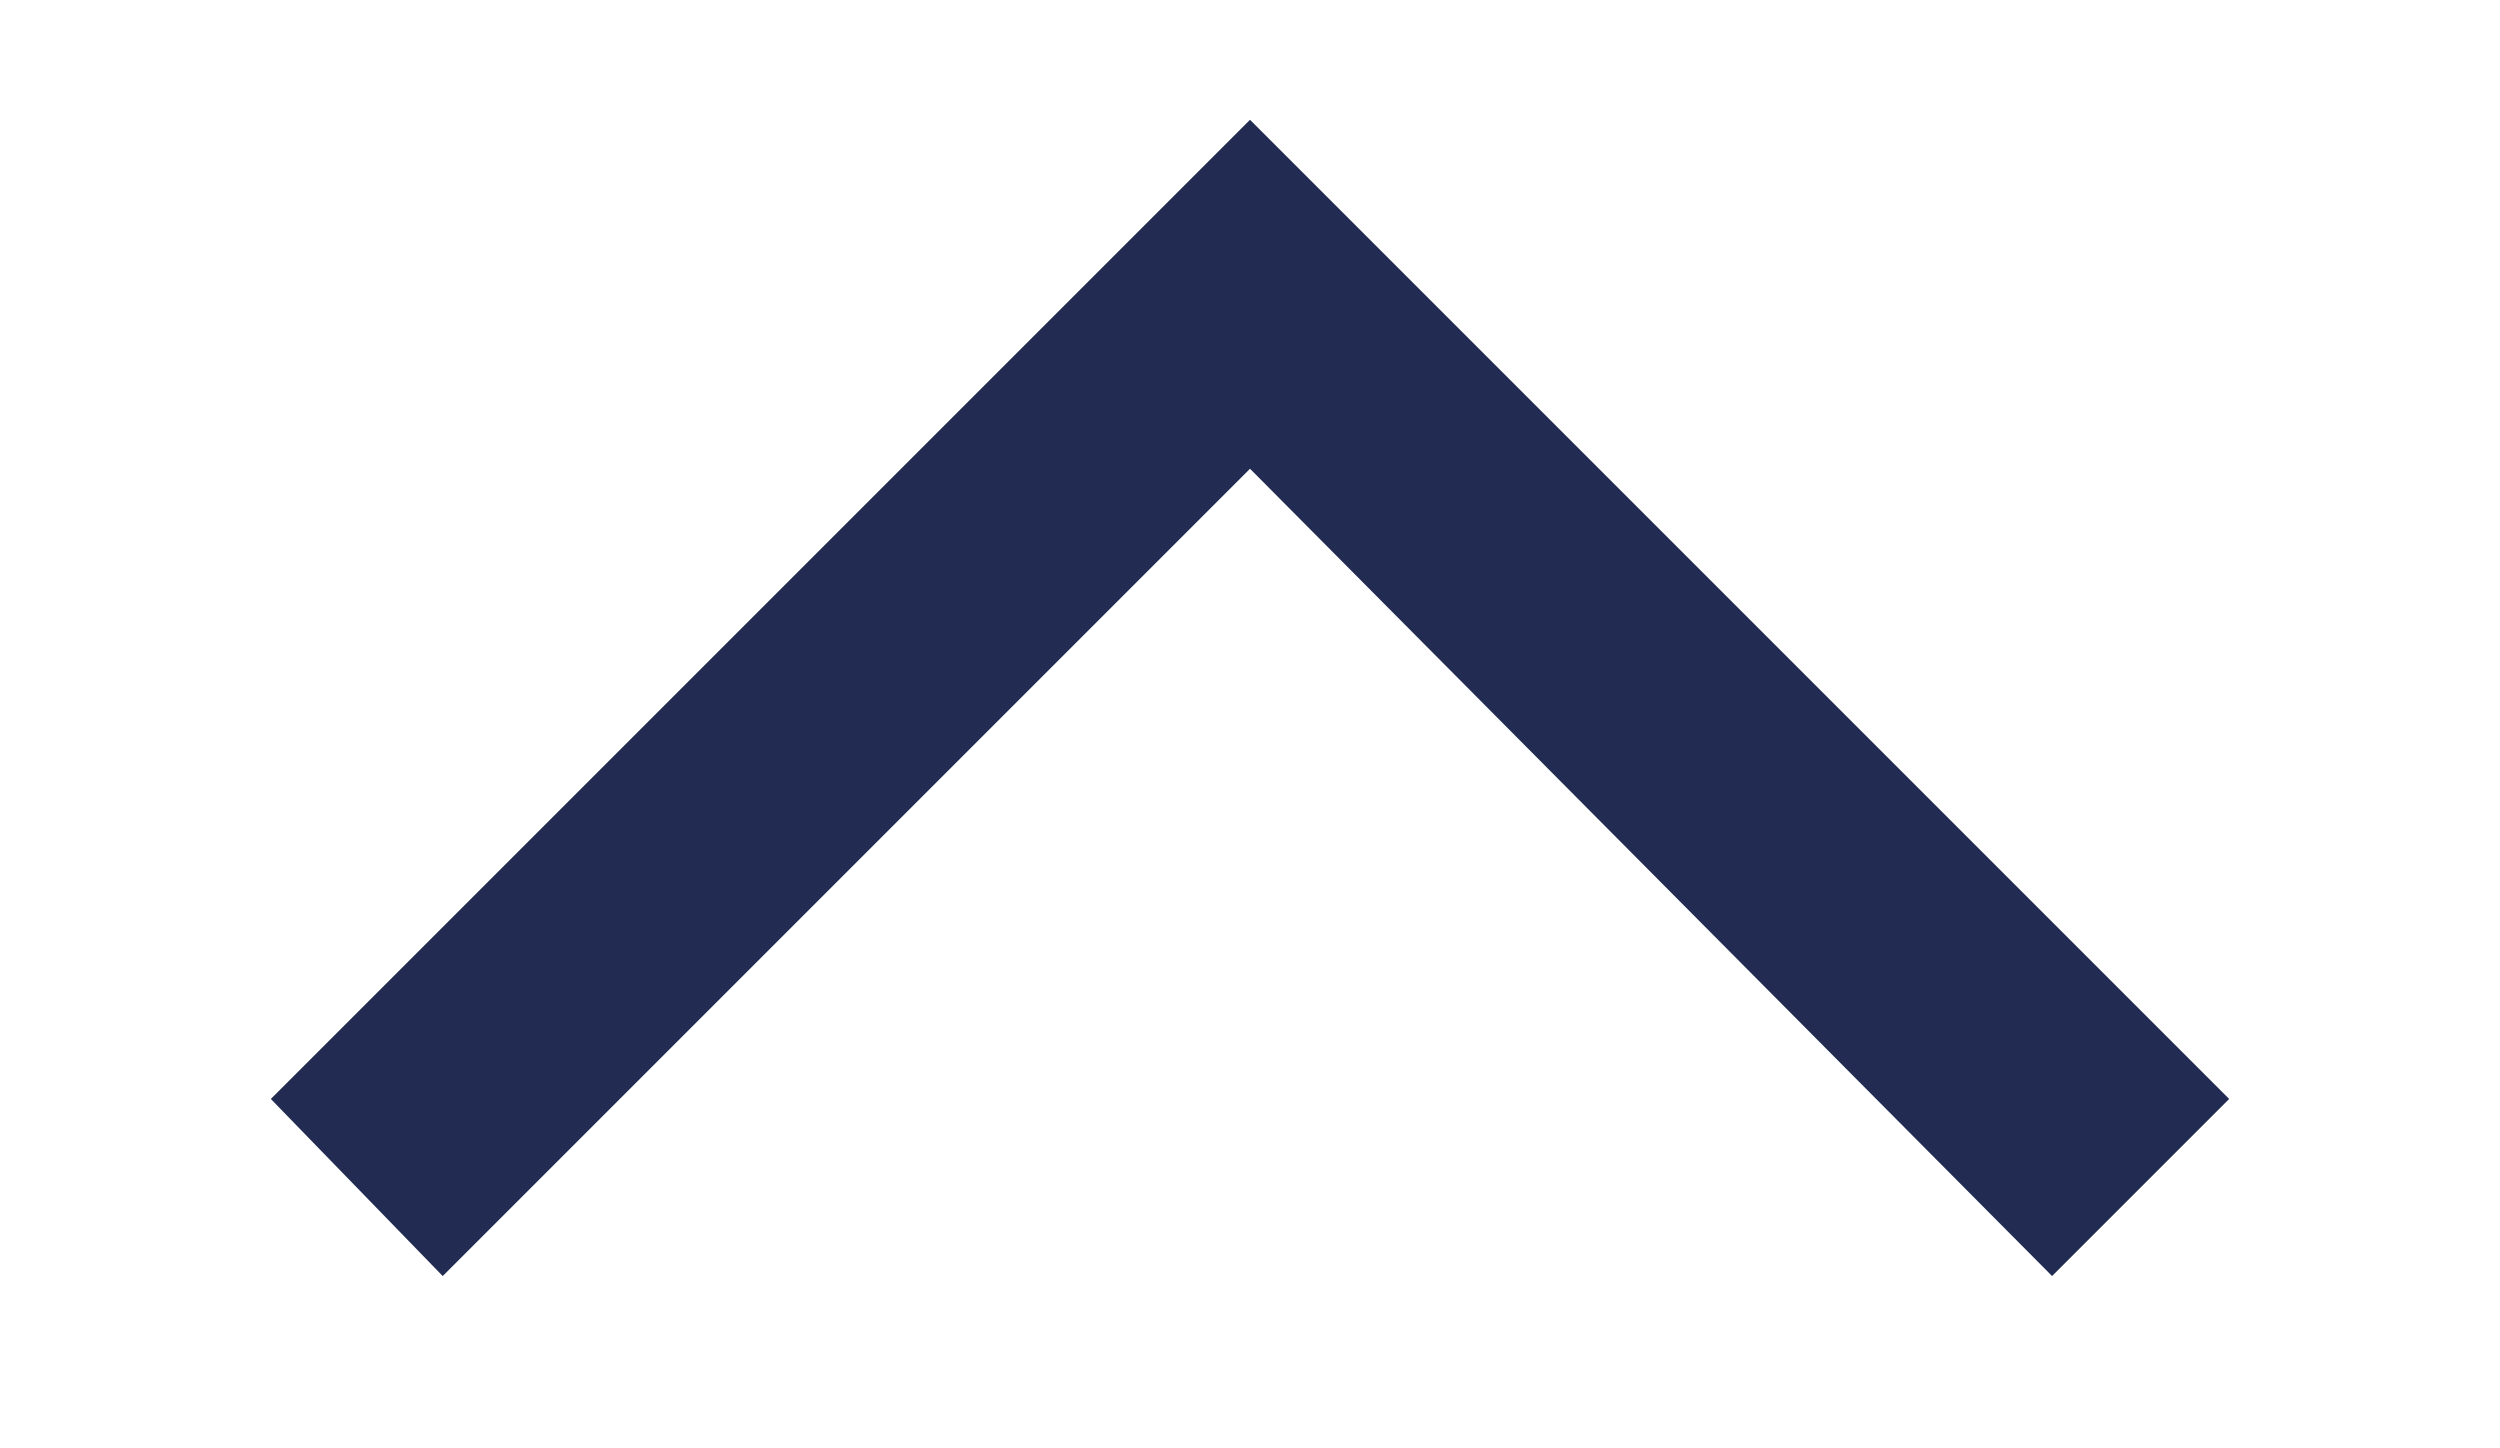 <?xml version="1.0" encoding="UTF-8"?>
<svg id="Layer_1" data-name="Layer 1" xmlns="http://www.w3.org/2000/svg" version="1.1" viewBox="0 0 48 27.8">
  <defs>
    <style>
      .cls-1 {
        fill: #222c52;
      }

      .cls-1, .cls-2, .cls-3 {
        stroke-width: 0px;
      }

      .cls-2, .cls-3 {
        fill: #000;
      }

      .cls-3 {
        fill-rule: evenodd;
      }

      .cls-4 {
        display: none;
      }
    </style>
  </defs>
  <g id="Farm" class="cls-4">
    <path class="cls-2" d="M24.6,9.6c0-2.8,4.3-2.8,4.3,0s-4.3,2.8-4.3,0M28.7,18.7c-1-.5-1.9-1-2.9-1.4-.3-.1-1.1,1.6-1.3,2,.9.5,1.8.9,2.7,1.4.4,0,1.3-1.6,1.5-2ZM37.8,36.4c0-1.2.6-4,0-5-.6-1.1-3.5-2.1-4.7-2.8-1.5,3.5-4.7,7.9-3.9,11.7-1.5,0-1.7.3-2-1.2-.2-.9.2-1.6.5-2.5.9-2.7,1.8-5.3,2.7-8-1.9.4-3.9.6-5.8.5-.4,0-4-.6-4.1-.5-.9,1.6-1.8,3.1-2.6,4.7-1.1,1.9,1.8,5.1,2.7,7-.6,0-2,.3-2.3-.2-.7-1.4-1.5-2.7-2.2-4.1-1.2-2.3-.6-4.1-.3-6.8-1.2.9-4.5,2.6-5.1,4-.6,1.5.8,5.2,1.1,6.8-2.5-.8-2.1-1.2-2.5-3.8-.4-2.8-.7-3.4.7-5.8.4-.7,1.4-1.8,1.6-2.6-.3-1-.4-2-.2-3,.1-.8,1.5-2.7,1.1-3-3.4-3.4-4.4,2-4.8,4.2-.8-.4-2.8-.9-2.5-1.9.6-2.3,1.2-4.6,3.9-5.1,2.3-.4,4,2.4,5.5,1.7,2-.9,4-.4,6,0-2-1.4,1.1-5.2,1.9-6.6.5-1,1.1-2,2.4-2,1.9,0,2.7,2.1,1.7,3.6.9.4,1.8.9,2.7,1.3.7.4,1.1-1,1.5-1.6,2.1-3.2,5.3-2.8,7.7-5.1,0,1.7,0,2.1,1,3.3.5.6,3.3,3,3.3,3.8,0,1.8-3.2.6-3.9.5-2.4-.5-2.2-.5-3.4,1.7s-.3,4.1-1.3,6.5c-.3.8,3.4,2.6,4.1,3.1,2.4,1.6,1.3,5.6,1.3,8.3-.6-.3-1.2-.7-1.8-1.1Z"/>
  </g>
  <g id="Over" class="cls-4">
    <path class="cls-2" d="M34,39.3h-6.1c-.4,0-.8-.3-.8-.8h0v-3.1c0-1.6,1.2-3.2,2.6-5.2,1.7-2.4,3.6-5,3.6-7.8,0-6.3-4.6-9.2-9.2-9.2s-9.2,2.8-9.2,9.2,1.9,5.5,3.6,7.8c1.4,1.9,2.6,3.6,2.6,5.2v3.1c0,.4-.3.8-.8.8h-6.3c-.4,0-.8-.3-.8-.8h0v-3.1c0-.4.3-.8.8-.8h1.9c-.3-.4-.6-.8-.9-1.2-1.8-2.3-4.8-6.1-4.8-11.1,0-8,5.8-13.8,13.8-13.8s13.8,5.8,13.8,13.8-3,8.8-4.8,11.1c-.3.4-.6.8-.9,1.2h1.9c.4,0,.8.3.8.8h0v3.1c0,.5-.4.8-.8.8h0ZM28.6,37.8h4.6v-1.5h-2.3c-.4,0-.8-.3-.8-.8h0c0-.8.6-1.5,1.6-2.9,1.8-2.3,4.5-5.7,4.5-10.2,0-7.2-5-12.2-12.2-12.2s-12.2,5-12.2,12.2,2.7,7.9,4.5,10.2c1,1.3,1.6,2.1,1.6,2.9s-.3.8-.8.8h-2.3v1.5h4.6v-2.3c0-1.1-1.1-2.6-2.3-4.3-1.8-2.5-3.8-5.4-3.8-8.7,0-6.3,4.4-10.7,10.7-10.7s10.7,4.4,10.7,10.7-2,6.2-3.8,8.7c-1.2,1.7-2.3,3.2-2.3,4.3,0,0,0,2.3,0,2.3Z"/>
  </g>
  <g id="Arena" class="cls-4">
    <path class="cls-2" d="M26.9,37.7l.5,1h-10.2l-.5-1v-3.6h0l3.4-3.6,2.5.4h4.3s0,6.8,0,6.8ZM24,7.9L5,19.7l1.5,2.4,2.1-1.3v17.9h7.5l-.5-1-.4-4.2.7-1.8-.7-3.2v-2.9h-.1c-.4,0-.8.4-.8.8v7h-1.6v-6.6c0-1.2.9-2.1,2.1-2.1h11l6.3-5.6v.9l3.1,3.6c.2.2.2.5,0,.7l-.2.2c0,.2-.4.3-.6.2l-2.3-.6-1.5,4.1c-.2.6-.5,1.1-.9,1.6l-.8,1.2-.9,6.7.5,1h10.9v-17.9l2.1,1.3,1.5-2.4L24,7.9Z"/>
  </g>
  <g id="Arena-2" data-name="Arena" class="cls-4">
    <path class="cls-2" d="M36.5,19.6l.9.5.5,1.8v.6c0,0,0,.5,0,.5v.4c0,0,.3.2.3.2h.3c0,.1.4.4.4.4h.5c0,.1.5,0,.5,0l.4-.2.3-.5v-.4l.9-6.4,1.6-.9-1.5-.2h-1.6l-.5-.4-1-.2h-2.2c0,.1-1,.4-1,.4l-1,.4-.8.5-4,3.3-.4.2-2.1-1.1-.4-3.7v-.5c-.1,0-.4-.6-.4-.6l-.4-.5-.4-.3-.2-.4v-.6c.1,0,.3.1.3.1h.5c0-.1.2-.4.2-.4v-.4c.1,0,.2-.4.2-.4v-.9c-.1,0,0-.3,0-.3v-.8c-.1,0-.3-.4-.3-.4l-.6-.3h-.6c0,0-.5,0-.5,0l-.5.2-.4.3v.2c-.1,0-.1.3-.1.3v.2c-.1,0-.1,1-.1,1v.4l.2.8v.6l-.2.4-.3.6-.3.6-.2,1v1c-.1,0-.1.9-.1.9v.5l-.3.7v.4c-.1,0-.3.7-.3.7v.5c-.1,0-.1,1.4-.1,1.4h-1.5c0-.1-.7-.2-.7-.2l-1.3-.3-.6-.2h-2.4c0,.1-1.1.4-1.1.4l-1,.5h-.6c0-.1-.8-.2-.8-.2h-.9l-.9.2-1,.4-.6.5-.6.7-.5.8-.2.4v.4c0,0-.4,1.2-.4,1.2v.6c0,0,0,1.2,0,1.2l.2,1.2v.6c0,0,.3.6.3.6v.5c.1,0,.1.2.1.2v.2c0,0-.2.1-.2.1h-.2c0,.1-.6.2-.6.2l.7.4h.9c0-.1.4-.4.4-.4l.2-.3.5-.8.3-.8.2-.8v-.5c.1,0,.1-.5.1-.5v-2.2c.1,0,.3-.8.3-.8l.2-.7.4-.9.6-.5.7-.2h.7c0,.1-.3.5-.3.5l-.6.8-.4.9-.3,1v1.5c-.1,0,0,1,0,1v1.1c-.1,0-.4,1.1-.4,1.1l-.5,1-.3.5-.4.2-.4.5v.2c-.1,0-.1,1.2-.1,1.2v.3c-.1,0-1.4,4.2-1.4,4.2v.5l.2.3.2.2.2.3v1h1.8l-.2-.6-.3-.3-.2-.2-.2-.4v-.3c-.1,0-.1-.3-.1-.3v-.6c.1,0,.4-1.2.4-1.2l.2-.7.6-1.3.6-.9.7-.8.8-.7.8-.5.8-.6.7-.7.6-.8.6.4.4.5.3.6v.7c.1,0,.1.3.1.3v1.1c-.1,0-.2.6-.2.6v.5c.1,0,.2,0,.2,0l.6.5.6.5.6.6.5.6.5.6.4.5.4.8.2.5.2.3.3.2h.2l.2,1.1h1.9l-.3-.5-.4-.8-.6-.8-2.8-3.9v-.5c-.1,0,.3-1,.3-1l.3-.8.6-2.5,1.1.2,2.2.2h4.4c0-.1-.2.7-.2.7l-.4,1.7v.8c-.1,0-.4.1-.4.1l-.5,1.7-.5,1.9-.3.6-.2.3v.6l.2.3.3.3.3.5v.3c.1,0,.1.3.1.3v.2h1.9l-.2-.5-.6-.9-.5-.6v-.4c-.1,0,0-.4,0-.4l1.3-2.8.4-.7.4-.7,1.1-1.7.9-1.8.7-.4.5.3.5.2.7.2.9.2h1.1c0,.1,1.4.4,1.4.4h.2c0,.1,0,.3,0,.3h0c0,.1-.5,2.9-.5,2.9v.3c0,0-.3.2-.3.2h-.4c0,0-.2.2-.2.2h-.2c0,0,0,.3,0,.3v.2h-1v1.8h.4c0,0,.8-.3.8-.3l.7-.4.6-.6.4-.7.7-1.9.4-1.1.4-1.5v-.5c0,0,0-.3,0-.3l-.2-.2-.5-.3-.8-.4-.7-.3h-.5c0,0-.7-.3-.7-.3l-.7-.2h-.7c0-.1.3-.7.3-.7l.2-.6.2-.6v-.6c0,0,.2-.6.2-.6v-.6l.2-.7.3-.7.3-.7.4-.7.4-.7.4-.8"/>
  </g>
  <g id="Cal-book" class="cls-4">
    <g>
      <path class="cls-2" d="M40,39.6H8v-23.6h32v23.6ZM9.6,38.1h28.9v-20.5H9.6v20.5Z"/>
      <path class="cls-2" d="M40,17.6H8v-7.3h32v7.3ZM9.6,16h28.9v-4.2H9.6v4.2Z"/>
      <rect class="cls-2" x="12" y="8.4" width="1.6" height="5.1"/>
      <rect class="cls-2" x="19.4" y="8.4" width="1.6" height="5.1"/>
      <rect class="cls-2" x="26.9" y="8.4" width="1.6" height="5.1"/>
      <rect class="cls-2" x="34.3" y="8.4" width="1.6" height="5.1"/>
      <rect class="cls-2" x="25.9" y="20.4" width="2.6" height="1.6"/>
      <rect class="cls-2" x="32.7" y="20.4" width="2.6" height="1.6"/>
      <rect class="cls-2" x="12.6" y="24.8" width="2.6" height="1.6"/>
      <rect class="cls-2" x="19.2" y="24.8" width="2.6" height="1.6"/>
      <rect class="cls-2" x="25.9" y="24.8" width="2.6" height="1.6"/>
      <rect class="cls-2" x="32.7" y="24.8" width="2.6" height="1.6"/>
      <rect class="cls-2" x="12.6" y="29.2" width="2.6" height="1.6"/>
      <rect class="cls-2" x="19.2" y="29.2" width="2.6" height="1.6"/>
      <rect class="cls-2" x="25.9" y="29.2" width="2.6" height="1.6"/>
      <rect class="cls-2" x="32.7" y="29.2" width="2.6" height="1.6"/>
      <rect class="cls-2" x="12.6" y="33.7" width="2.6" height="1.6"/>
      <rect class="cls-2" x="19.2" y="33.7" width="2.6" height="1.6"/>
    </g>
  </g>
  <g id="Dash" class="cls-4">
    <g>
      <path class="cls-2" d="M16.4,9.7H5.5c-.2,0-.4.2-.4.4v27.8c0,.2.2.4.4.4h10.9c.2,0,.4,0,.4-.4V10.1c0-.2-.2-.4-.4-.4ZM5.9,37.5V10.6h10v27c-3.1,0-10,0-10,0Z"/>
      <path class="cls-2" d="M42.6,9.7h-23c-.2,0-.4.2-.4.4v10.3c0,.2.2.4.4.4h23c.2,0,.3-.1.3-.2,0-.1,0-.2,0-.3v-10.3c0,0-.2-.3-.4-.3ZM20,20v-9.5h22.1v9.5h-22.1Z"/>
      <path class="cls-2" d="M29.4,23.1h-9.8c-.2,0-.4.2-.4.4v14.4c0,.2.2.4.4.4h9.8c.1,0,.2,0,.3,0h0c.1,0,.1-.2.1-.3v-14.4c0-.2-.2-.4-.4-.4ZM20,37.5v-13.5h8.9v13.5h-8.9Z"/>
      <path class="cls-2" d="M42.6,23.1h-9.7c-.2,0-.4.2-.4.4v14.4c0,.2.2.4.4.4h9.7c.2,0,.3,0,.3-.2,0,0,0-.2,0-.3v-14.4c0-.1-.2-.3-.4-.3ZM33.3,37.5v-13.5h8.8v13.5h-8.8Z"/>
    </g>
  </g>
  <g id="Flag" class="cls-4">
    <g>
      <rect class="cls-2" x="12.5" y="12.6" width="1.5" height="27.3"/>
      <rect class="cls-2" x="10.5" y="39.1" width="5.5" height="1.5"/>
      <path class="cls-2" d="M34,29.5h0c-2.6,0-5.3-.8-7.8-1.6-2.5-.8-5-1.5-7.4-1.5s-3.6.5-5.2,1.4l-1.1.7V12l.4-.2c1.8-1.1,3.8-1.6,5.9-1.6s5.3.8,7.8,1.6,5,1.5,7.4,1.5,3.6-.5,5.2-1.4l1.1-.7v16.5l-.4.2c-1.8,1-3.8,1.6-5.9,1.6ZM18.8,24.9c2.6,0,5.3.8,7.8,1.6,2.5.8,4.9,1.5,7.4,1.5h0c1.8,0,3.3-.4,4.8-1.2v-13.1c-1.5.7-3.1,1-4.8,1-2.6,0-5.3-.8-7.8-1.6-2.6-.7-5-1.4-7.4-1.4s-3.3.4-4.8,1.2v13.1c1.5-.7,3.1-1.1,4.8-1.1Z"/>
    </g>
  </g>
  <g id="chev">
    <polygon class="cls-1" points="5.2 21.1 8.5 24.5 24 9 39.4 24.5 42.8 21.1 24 2.3 24 2.3 24 2.3 5.2 21.1"/>
  </g>
  <g id="Bell" class="cls-4">
    <g>
      <path class="cls-2" d="M21,37.6c0,1.7,1.3,3.2,3,3.2s3-1.4,3-3.2h-6Z"/>
      <path class="cls-2" d="M37.1,35c0-.2-.4-.4-.6-.5-.8-.3-1.5-.9-2-1.6-.8-1.3-1.3-2.8-1.3-4.3l-.3-6.1c-.2-4.2-3-7.7-6.8-8.8.5-.5.7-1.2.7-2,0-1.6-1.3-3-2.8-3s-2.8,1.3-2.8,3,.3,1.5.7,2c-3.8,1.1-6.5,4.6-6.8,8.8l-.3,6.1c-.1,1.5-.5,3-1.3,4.3-.5.8-1.2,1.3-2,1.6-.5.2-.8.7-.8,1.2s.6,1.3,1.2,1.3h24.1c.7,0,1.2-.6,1.2-1.3,0-.2,0-.5-.1-.7ZM24,10.3c.8,0,1.4.7,1.4,1.5s-.6,1.5-1.4,1.5-1.4-.7-1.4-1.5.6-1.5,1.4-1.5Z"/>
    </g>
  </g>
  <g id="HorseHead" class="cls-4">
    <path class="cls-2" d="M42.7,33.4h-.2l-.8-1h0c0,0-6.1-13.7-6.1-13.7h0c0-.1-1.5-2.4-1.5-2.4h0c0-.1-2-2.3-2-2.3h-.1c0-.1-2.3-2.1-2.3-2.1h-.1c0-.1-2.5-1.7-2.5-1.7h-.1l-2.8-1.2h-.1l-2.9-.8h-.1l-1.3-.2q-.1,0-.2,0l-1.5-1h0l-2-1h-.1l-2.3-.9c-.6-.2-1.1.5-.7,1l1.7,2.5c.1.1.1.4.1.6l-5.9,17.4-.5,1.1.2,1.5c0,.1,0,.2.1.2l.7,1c0,.1.1.1.1.1l1,.7c.1,0,.1.1.2.1l1.2.4h1.5c0-.1.7.1.7.1l.8-.2.6-.8.6-1.2h0l.5-1.4c0-.1.1-.1.1-.2l3.2-3.7c.1-.1.2-.2.5-.2h2.5c0-.1.4,2.2.4,2.2h0l.2,2.1h0v2.1h.1v2.3h-.1l-.2,2.3h0v2.3c-.1,0-.1,0-.1,0l-.7,1.5h0l-.6,1.7h0l-.5,1.8v.6h20.9c.4,0,.6-.2.6-.6v-9h0Z"/>
  </g>
  <g id="Add" class="cls-4">
    <path class="cls-3" d="M24,8.5c-8.6,0-15.5,7-15.5,15.5s.7,5.1,1.9,7.4c.7,1.2,2.5.2,1.8-1-1.1-2-1.7-4.2-1.7-6.4,0-7.4,6-13.4,13.4-13.4s13.4,6,13.4,13.4-6,13.4-13.4,13.4-4.5-.6-6.4-1.6c-1.2-.7-2.2,1.2-1,1.8,2.3,1.2,4.8,1.9,7.4,1.9,8.6,0,15.5-7,15.5-15.5,0-8.6-6.8-15.5-15.4-15.5ZM24,16.7c-.6,0-1,.5-1,1v5.2h-5.2c-.6,0-1,.5-1,1s.5,1,1,1h5.2v5.2c0,.6.5,1,1,1s1-.5,1-1v-5.2h5.2c.6,0,1-.5,1-1s-.5-1-1-1h-5.2v-5.2c0-.5-.4-1-1-1h0ZM13.8,33.2c-.3,0-.5.1-.7.3-.4.4-.4,1.1,0,1.5s1.1.4,1.5,0,.4-1.1,0-1.5c-.3-.2-.6-.3-.8-.3Z"/>
  </g>
  <g id="customer-thumb" class="cls-4">
    <g>
      <path class="cls-2" d="M24.1,14.3c-3.5,0-5.8,2.6-5.8,6.5s2.8,8.4,5.8,8.4,5.9-4.1,5.9-8.4c0-3.9-2.4-6.5-5.9-6.5"/>
      <path class="cls-2" d="M32.7,36.9l-6.6-3.6c-.3-.2-.6-.5-.6-.9l-.2-.6c-.4.1-.8.1-1.2.1s-.9,0-1.4-.2v.6c-.2.4-.4.7-.7.9l-6.6,3.7c-.8-.5-1.5-1.1-2.2-1.8,0,0,.1,0,.1,0h0l6.7-3.8v-.7c-2.5-1.8-4.5-5.3-4.5-9.8s3.6-9.1,8.5-9.1,8.5,3.8,8.5,9.1-2.2,8.1-4.8,9.8v.6c.1,0,7,3.8,7,3.8h0c-.5.8-1.2,1.4-2,2M24,5.9C14,5.9,5.9,14,5.9,24s8.1,18.2,18.1,18.2,18.1-8.2,18.1-18.2S34,5.9,24,5.9"/>
    </g>
  </g>
</svg>